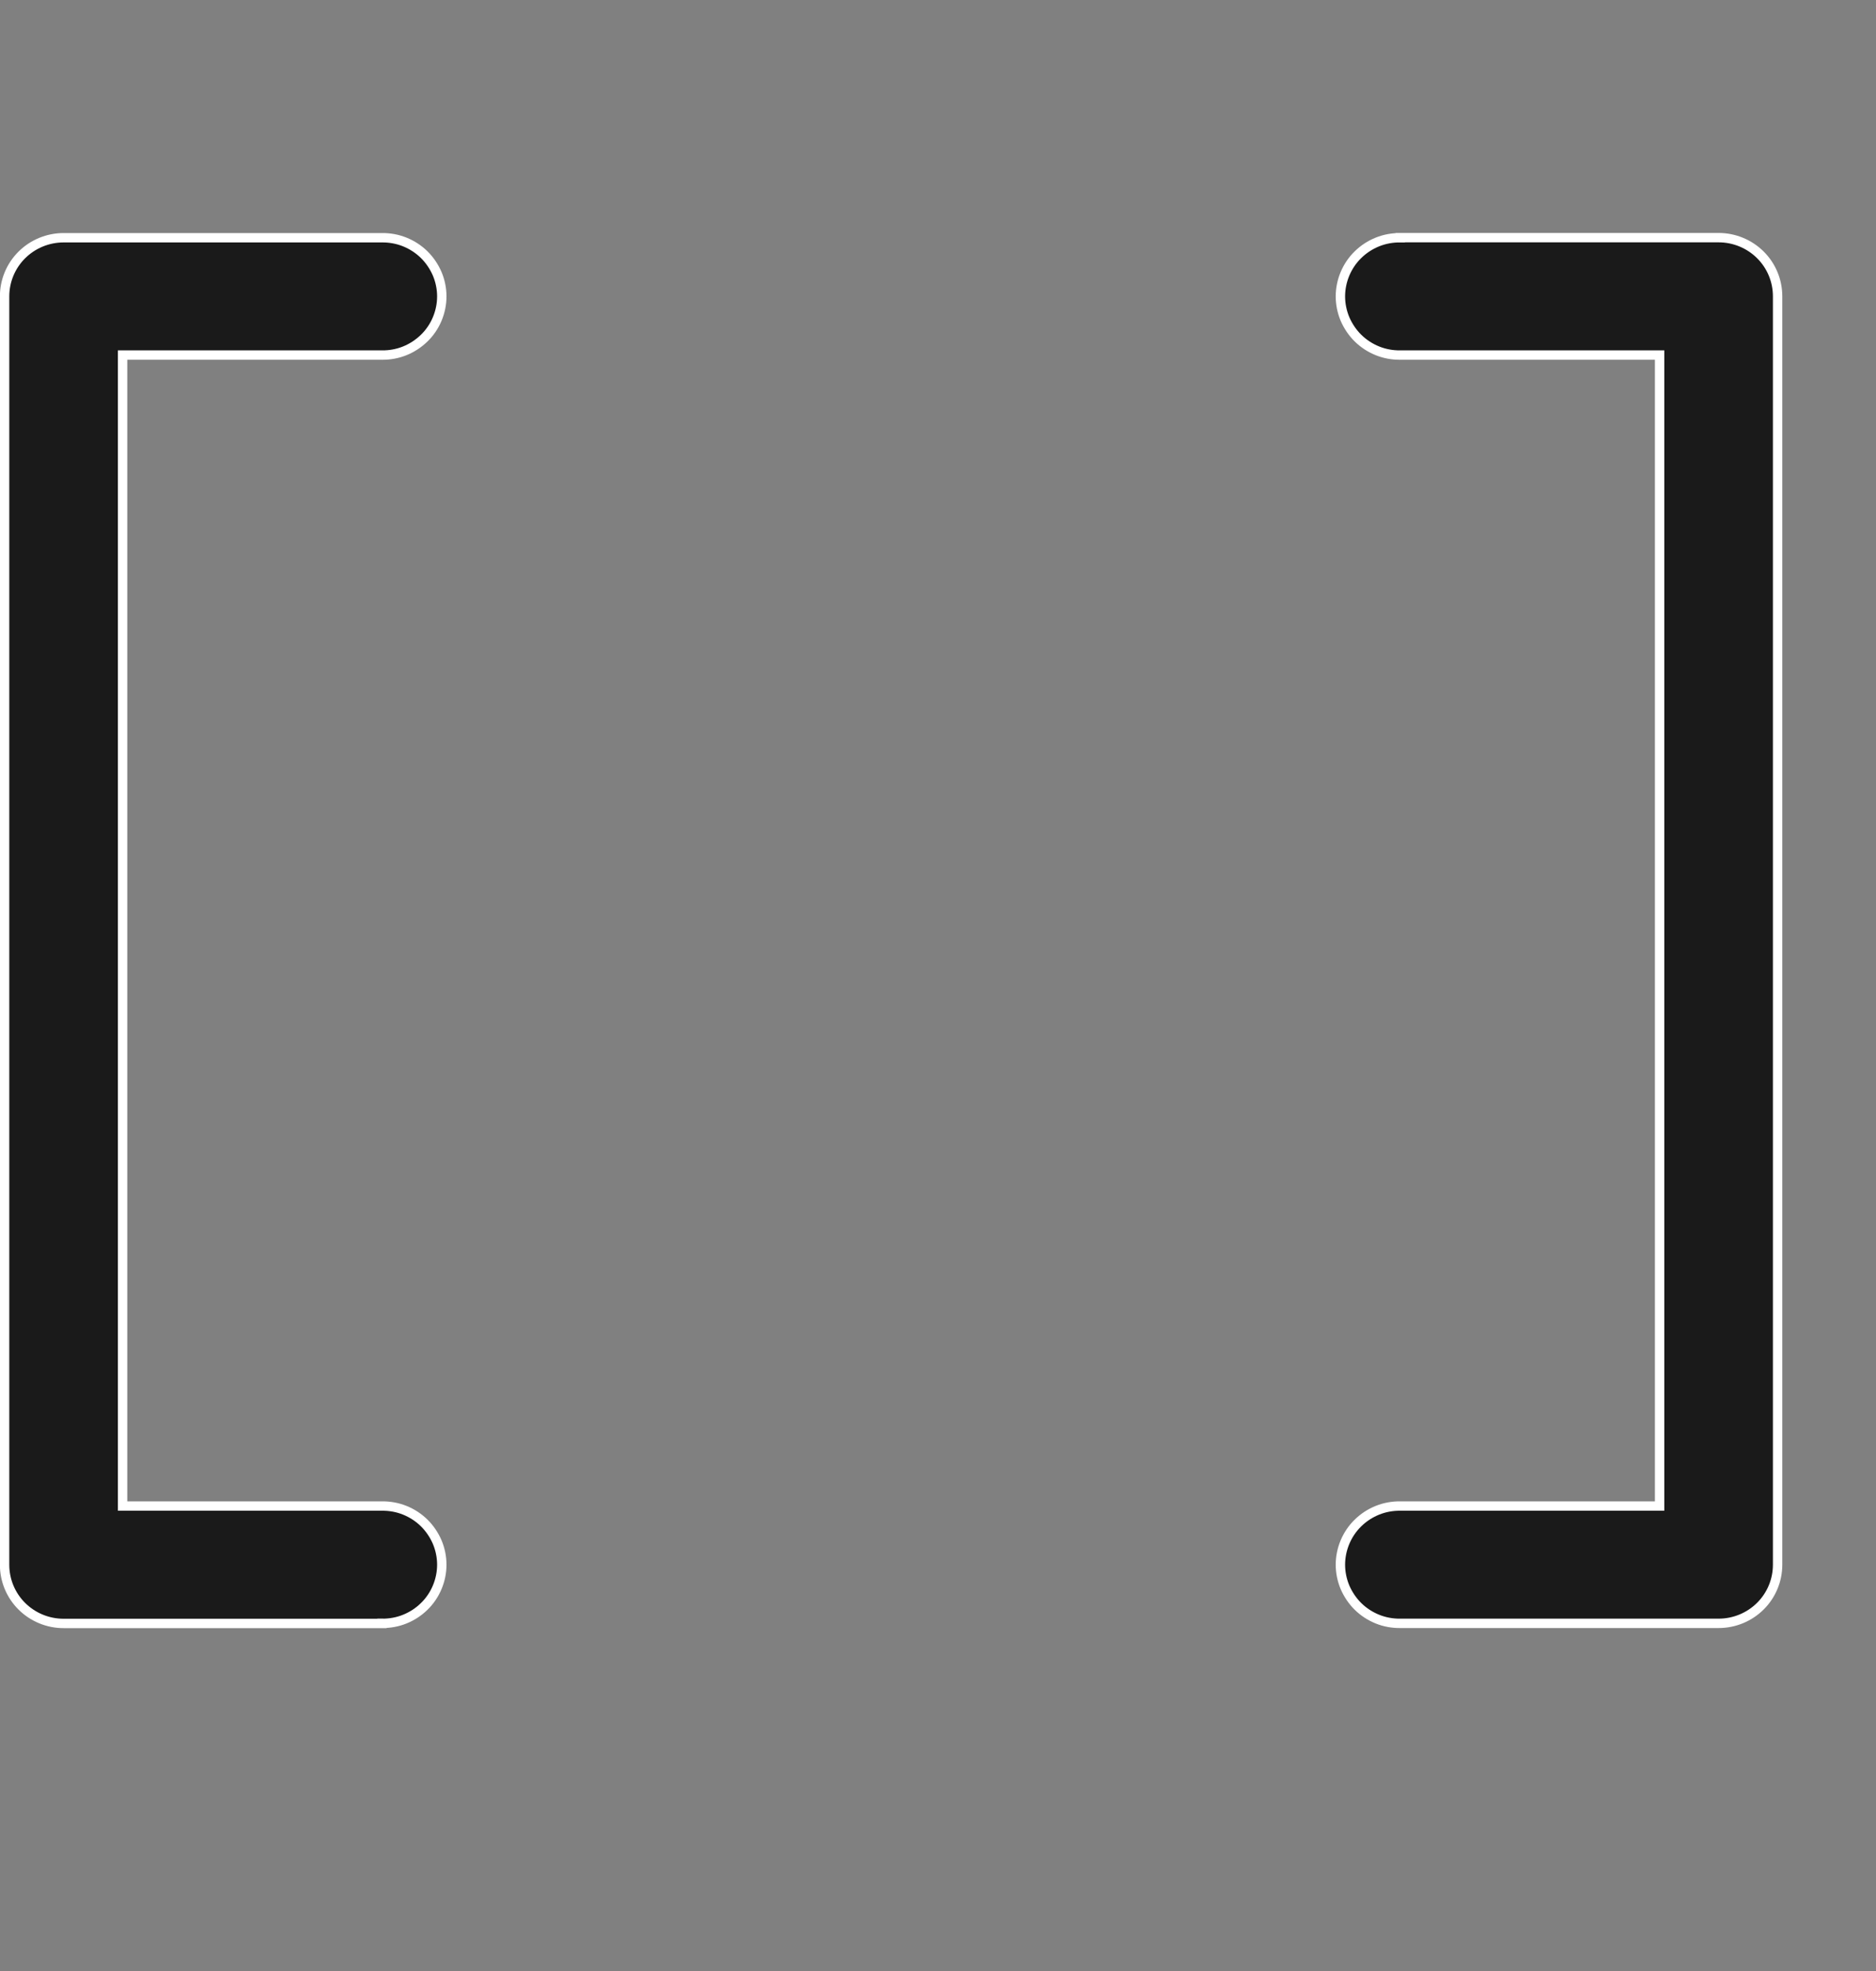 <svg fill="none" height="21" viewBox="0 0 20 21" width="20" xmlns="http://www.w3.org/2000/svg"><rect x="0" y="0" width="20" height="21" fill="#808080" stroke="none"/><path d="m4.072 17.297h-.001-3.393c-.167 0-.327-.066-.445-.183-.118-.117-.184-.276-.184-.442v-13.514-0c0-.166.066-.325.184-.442.118-.117.278-.183.445-.183h0l3.393 0.0.001-0c.083-.001.166.014.243.045.077.031.148.077.207.135.059.058.106.128.139.204.032.076.049.159.049.241s-.017.165-.049.241c-.032.076-.079.146-.139.204s-.13.104-.207.135c-.077.031-.16.046-.243.045v-0h-.001-2.714-.05v.05 12.163.05h.05 2.714.001c.083-.001.166.014.243.045s.148.077.207.135c.059.058.106.128.139.204.032.076.049.159.049.241s-.017.165-.049.241c-.032.076-.079.146-.139.204-.059.058-.13.104-.207.135s-.16.046-.243.045zm10.856-14.765h.001 3.393c.167 0.0.327.066.445.183.118.117.184.276.184.442v13.514c0 .166-.066.325-.184.442-.118.117-.278.183-.445.183h-3.393-.001c-.083.001-.166-.014-.243-.045s-.148-.077-.207-.135c-.059-.058-.106-.128-.139-.204-.032-.076-.049-.159-.049-.241s.017-.165.049-.241c.032-.076.079-.146.139-.204.059-.058.13-.104.207-.135s.16-.046.243-.045h.001 2.714.05v-.05-12.163-.05h-.05-2.714l-.001 0c-.083.001-.166-.014-.243-.045-.077-.031-.148-.077-.207-.135s-.106-.128-.139-.204c-.032-.076-.049-.159-.049-.241s.017-.165.049-.241.079-.146.139-.204c.059-.058.13-.104.207-.135.077-.031.16-.046.243-.045z" fill="#1a1a1a" stroke="#fff" stroke-width=".1"/></svg>